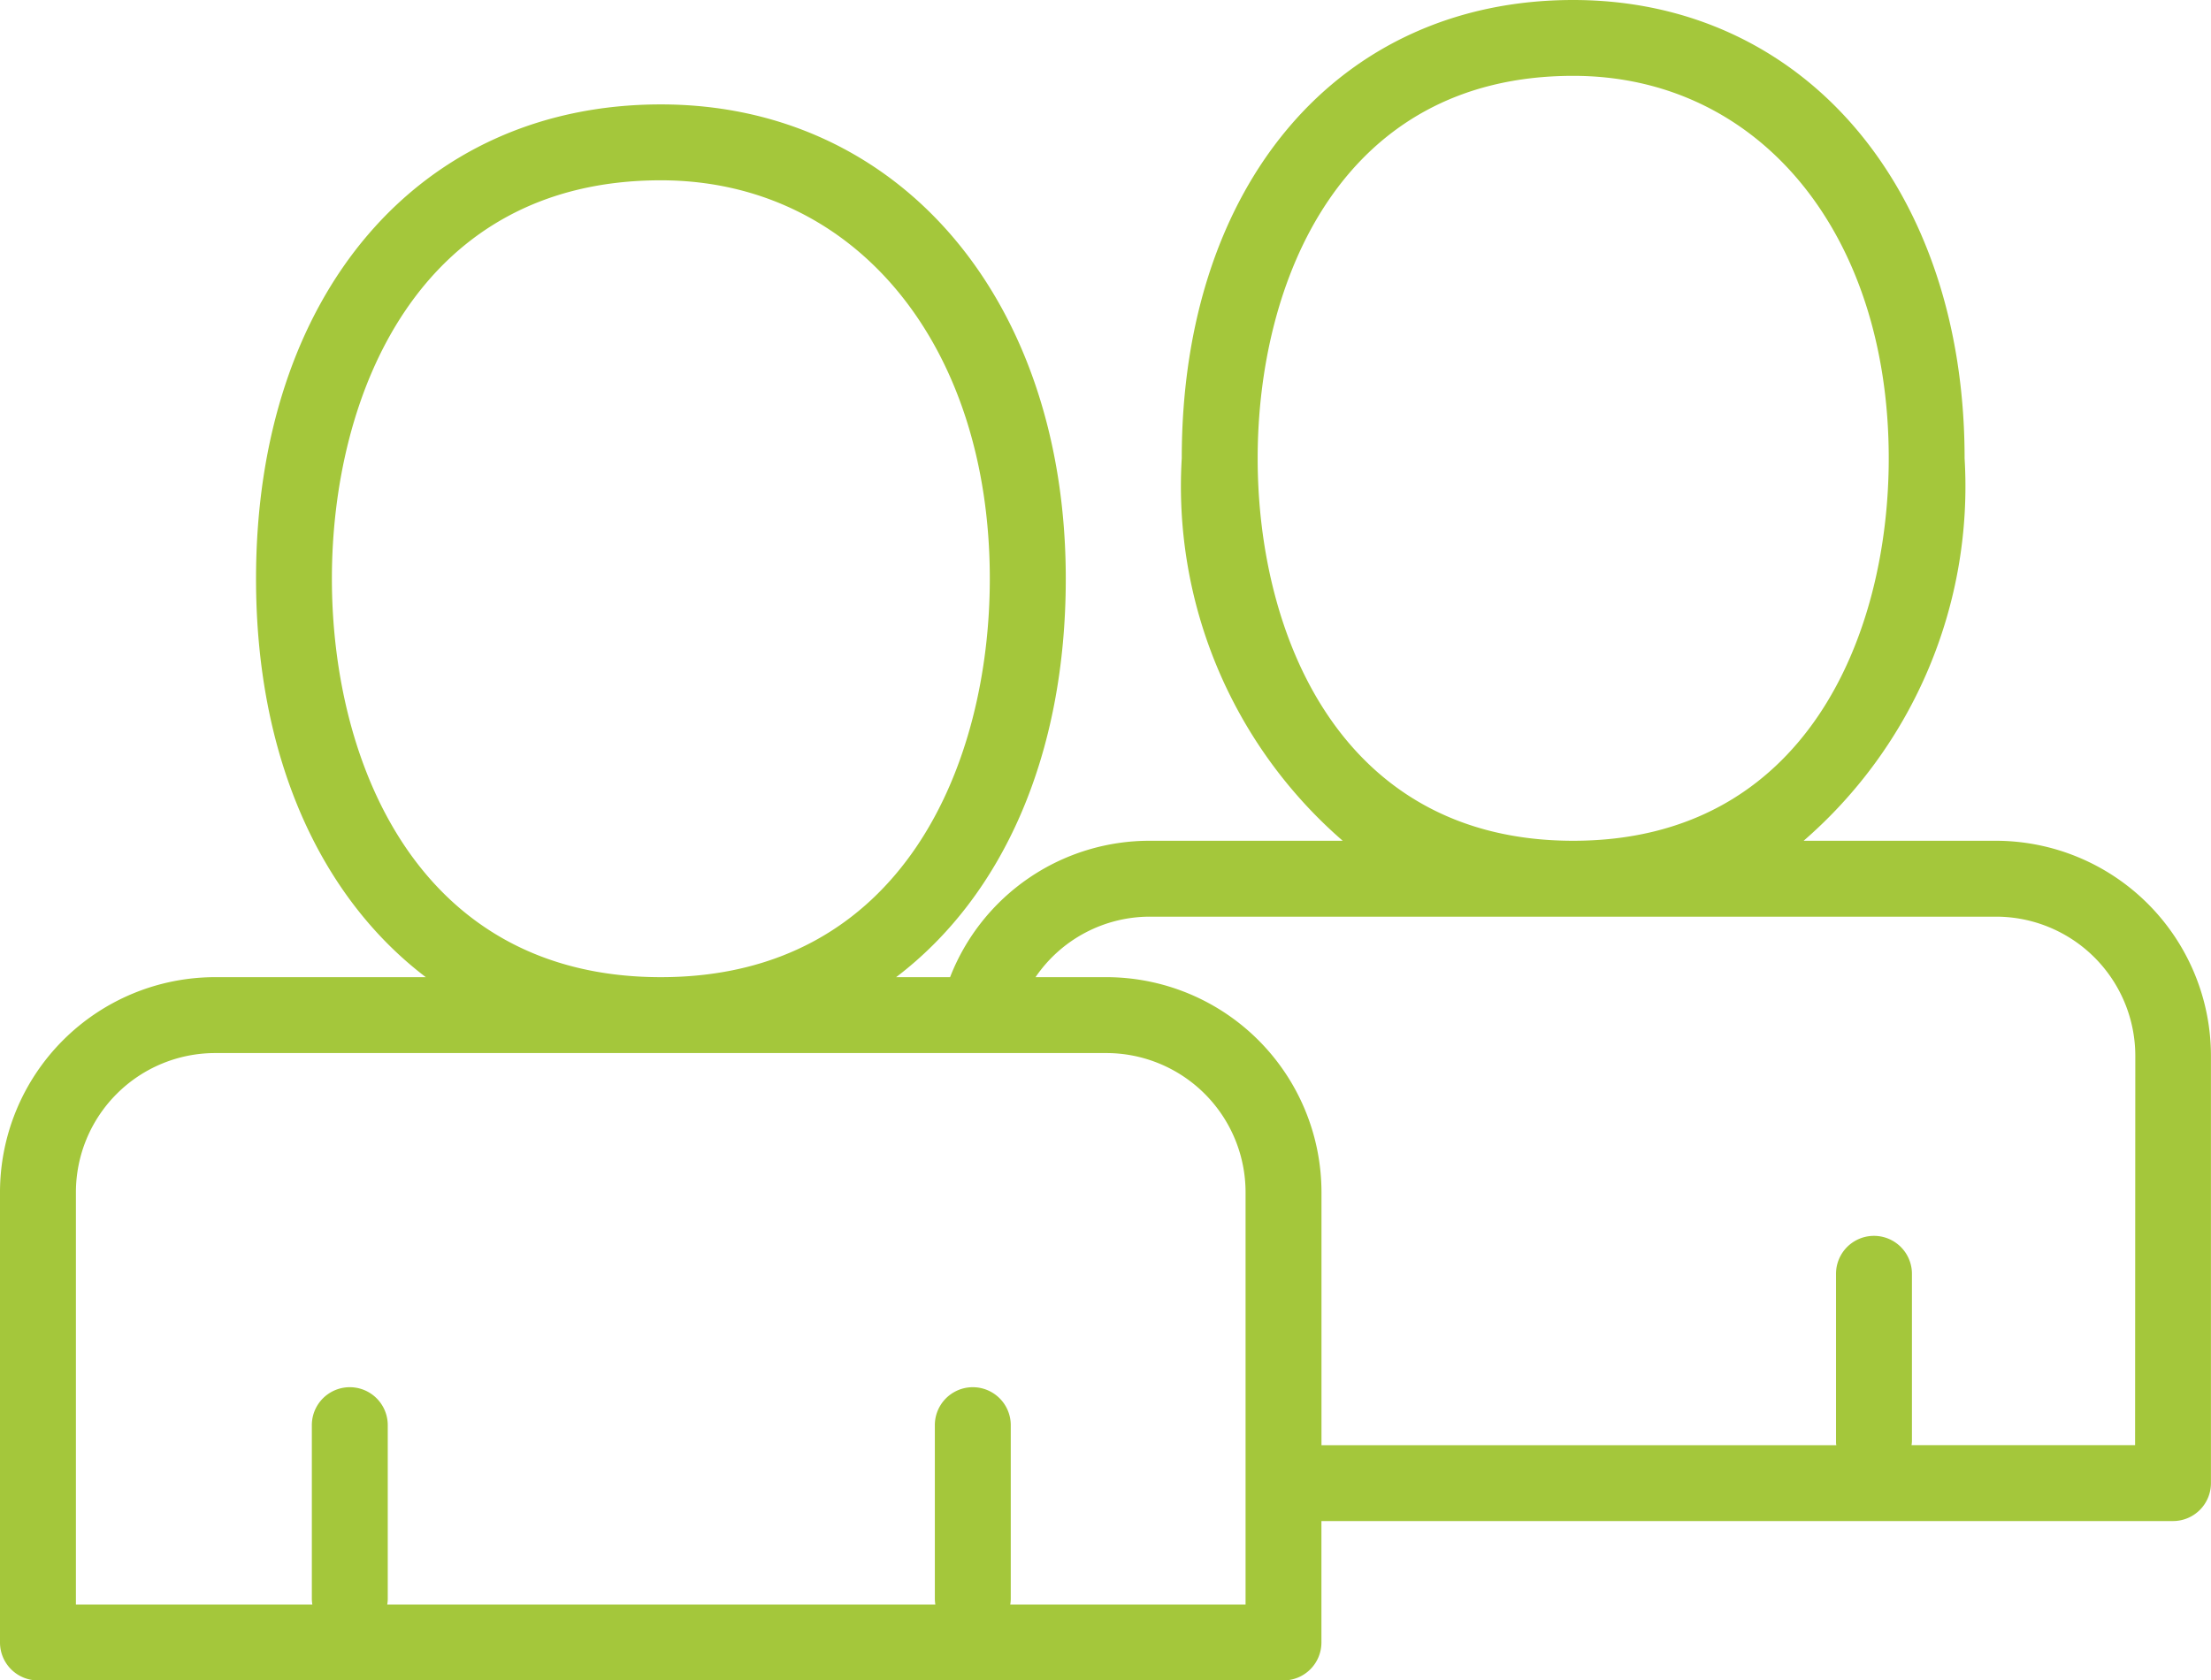 <svg xmlns="http://www.w3.org/2000/svg" xmlns:xlink="http://www.w3.org/1999/xlink" width="39.464" height="30" viewBox="0 0 39.464 30">
  <defs>
    <clipPath id="clip-path">
      <rect id="Rectángulo_3356" data-name="Rectángulo 3356" width="39.464" height="30" fill="#a4c73b"/>
    </clipPath>
  </defs>
  <g id="Grupo_4595" data-name="Grupo 4595" transform="translate(0 0)">
    <g id="Grupo_4594" data-name="Grupo 4594" transform="translate(0 0)" clip-path="url(#clip-path)">
      <path id="Trazado_14058" data-name="Trazado 14058" d="M35.625,15.01H32.193a8.375,8.375,0,0,0,2.873-6.828C35.066,3.365,32.193,0,28.079,0,23.9,0,21.093,3.288,21.093,8.182a8.377,8.377,0,0,0,2.873,6.828H20.529a3.819,3.819,0,0,0-3.571,2.435h-.963c1.9-1.444,3.028-3.955,3.028-7.113,0-4.986-2.972-8.468-7.227-8.468-4.322,0-7.226,3.4-7.226,8.468C4.569,13.49,5.7,16,7.6,17.445H3.839A3.843,3.843,0,0,0,0,21.284v8.038A.677.677,0,0,0,.677,30H22.909a.677.677,0,0,0,.677-.677V27.155h15.2a.677.677,0,0,0,.677-.677V18.849a3.843,3.843,0,0,0-3.839-3.839M22.448,8.182c0-3.149,1.475-6.828,5.632-6.828,3.316,0,5.632,2.808,5.632,6.828,0,3.15-1.475,6.828-5.632,6.828s-5.632-3.678-5.632-6.828M5.924,10.332c0-3.281,1.538-7.113,5.871-7.113,3.458,0,5.872,2.925,5.872,7.113,0,3.281-1.538,7.113-5.872,7.113s-5.871-3.832-5.871-7.113M22.232,28.645h-4.2a.649.649,0,0,0,.009-.094V25.443a.677.677,0,0,0-1.355,0v3.108a.72.72,0,0,0,.009.094H6.912a.649.649,0,0,0,.009-.094V25.443a.677.677,0,1,0-1.355,0v3.108a.719.719,0,0,0,.009.094H1.355V21.284A2.487,2.487,0,0,1,3.839,18.8H19.748a2.487,2.487,0,0,1,2.484,2.484ZM38.109,25.8h-3.99a.638.638,0,0,0,.007-.066V22.741a.677.677,0,0,0-1.355,0v2.994c0,.023,0,.044.006.066h-9.19V21.284a3.843,3.843,0,0,0-3.839-3.839H18.483a2.471,2.471,0,0,1,2.046-1.08h15.1a2.487,2.487,0,0,1,2.484,2.484Z" transform="translate(0 0)" fill="#a4c73b"/>
    </g>
  </g>
</svg>
